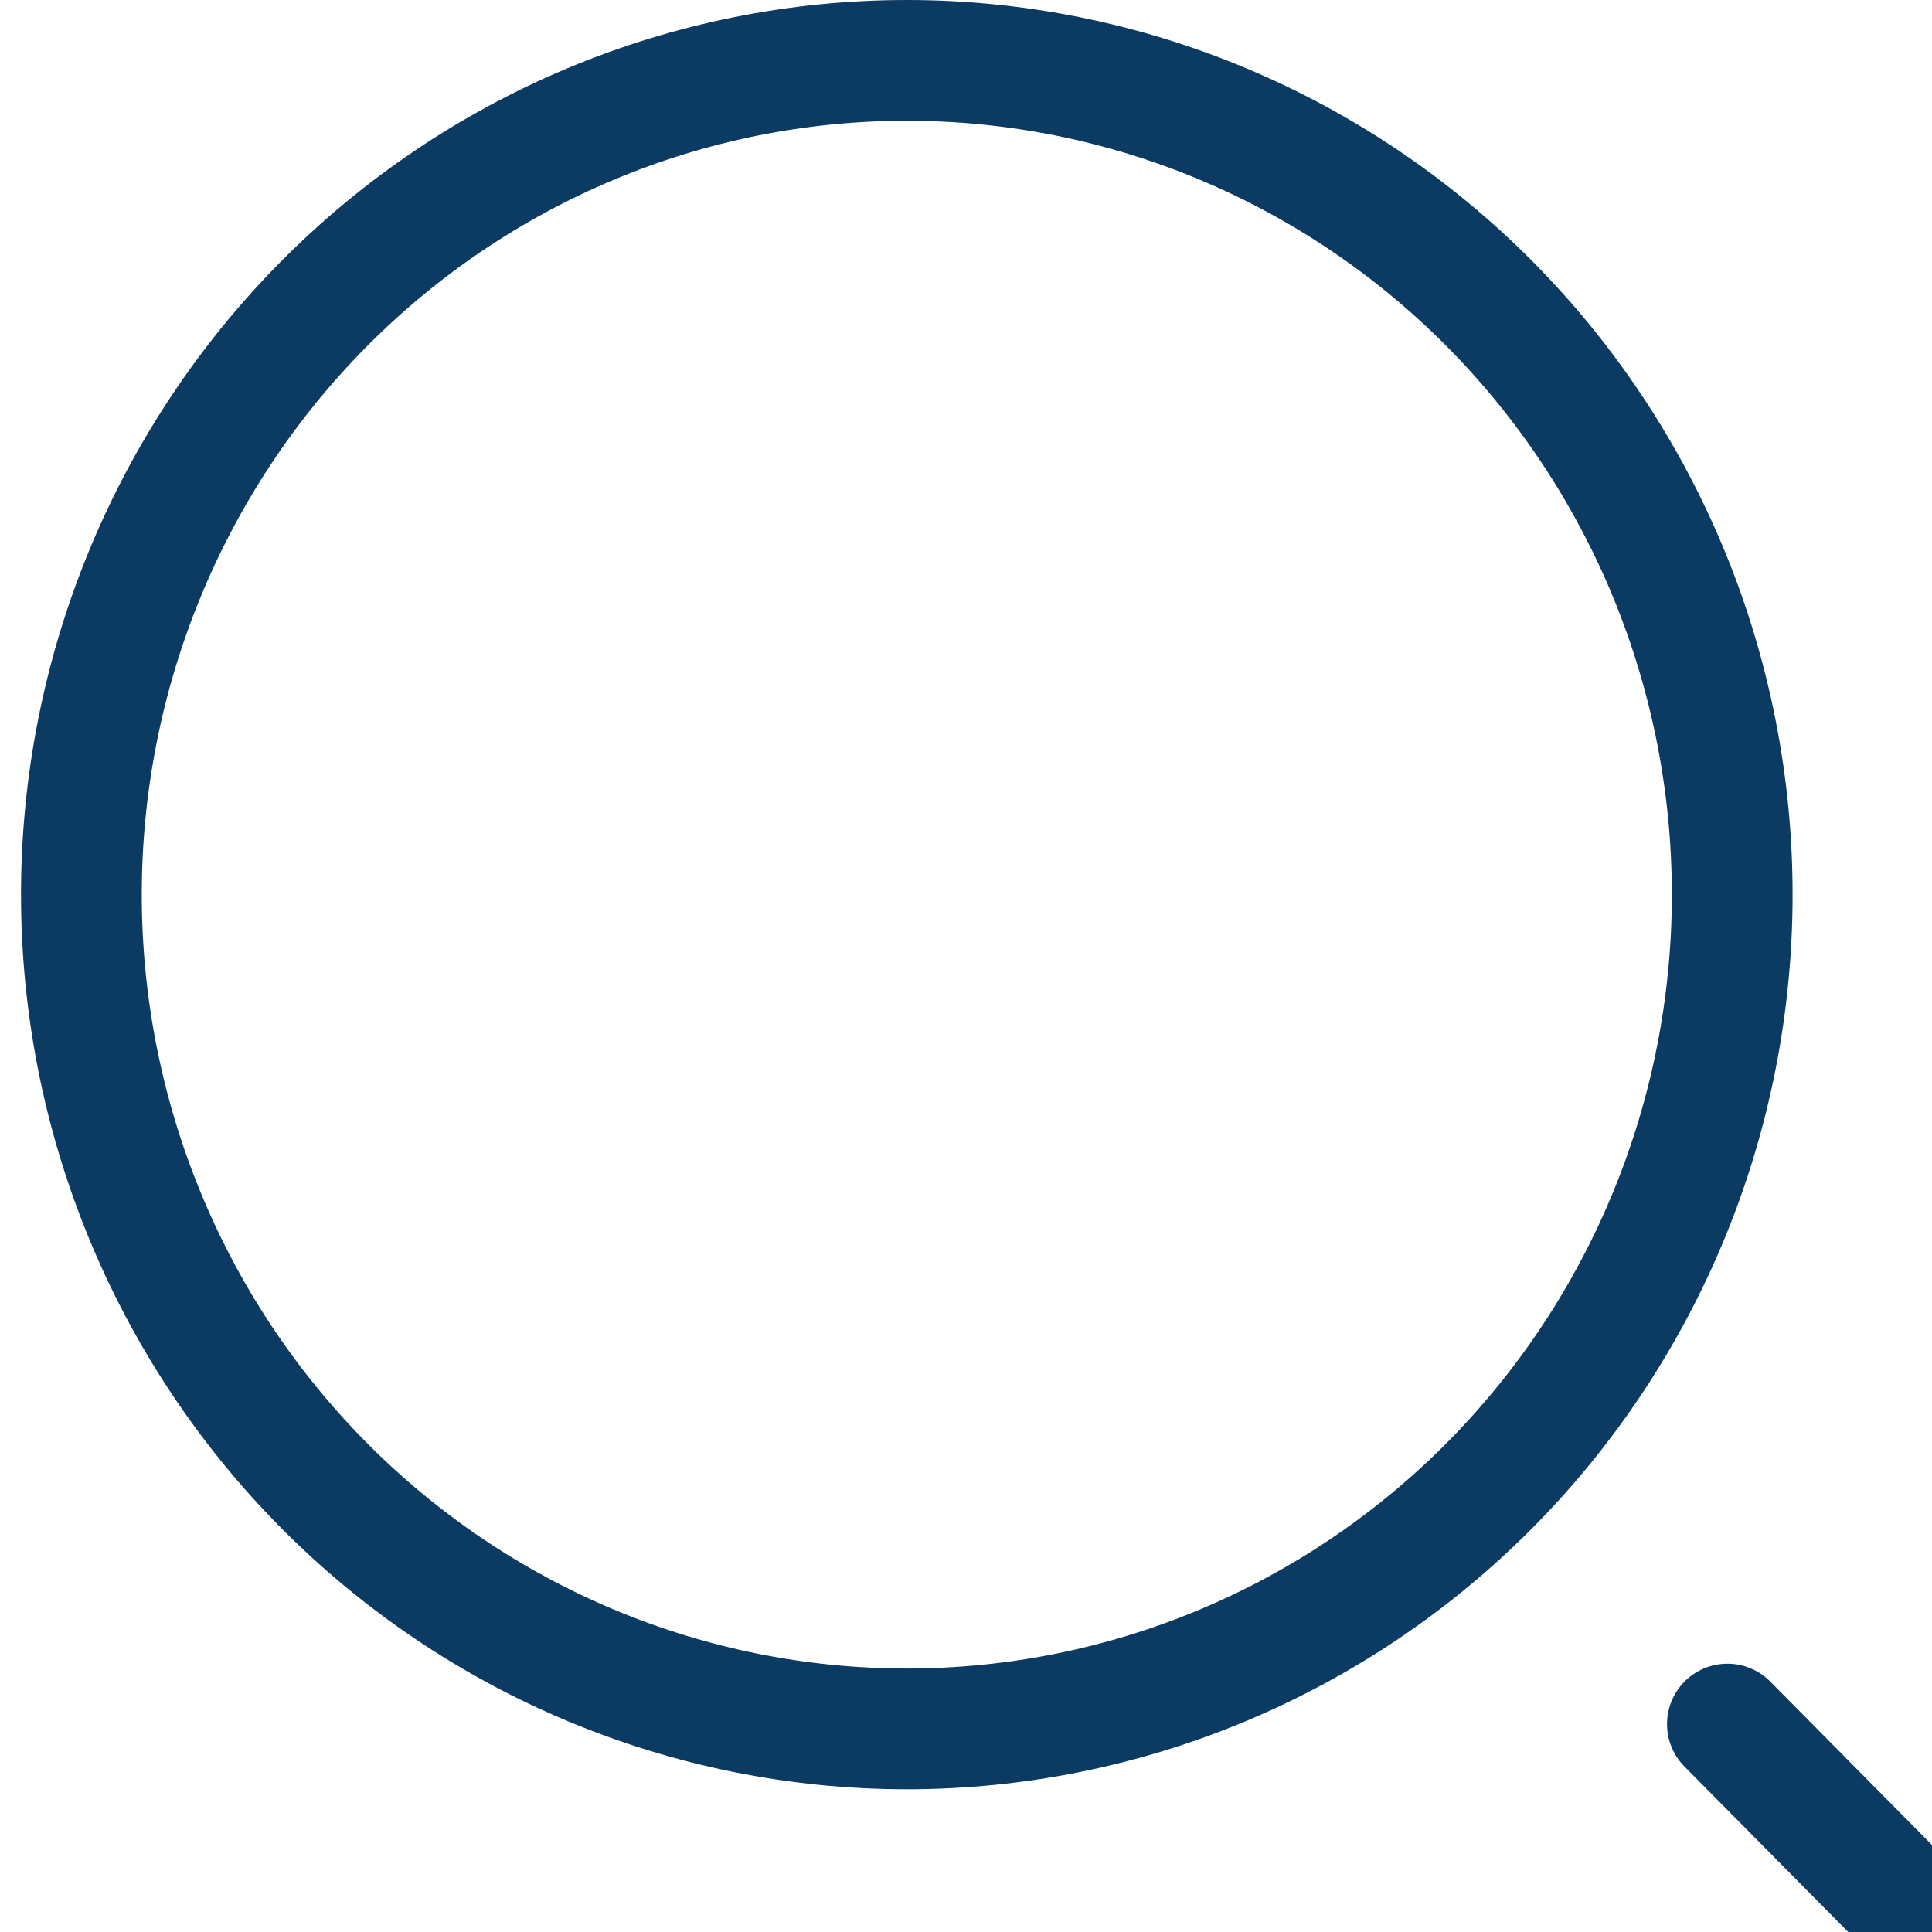 <svg width="29" height="29" viewBox="0 0 32 32" fill="none" xmlns="http://www.w3.org/2000/svg">
    <path d="M33.009 33L28.611 28.556M15.02 28.636C16.815 28.636 18.593 28.279 20.252 27.584C21.91 26.89 23.417 25.872 24.687 24.589C25.956 23.306 26.963 21.783 27.651 20.106C28.338 18.43 28.691 16.633 28.691 14.818C28.691 13.004 28.338 11.207 27.651 9.53C26.963 7.854 25.956 6.33 24.687 5.047C23.417 3.764 21.91 2.746 20.252 2.052C18.593 1.357 16.815 1 15.02 1C11.393 1 7.916 2.456 5.352 5.047C2.788 7.639 1.348 11.153 1.348 14.818C1.348 18.483 2.788 21.998 5.352 24.589C7.916 27.18 11.393 28.636 15.02 28.636Z" stroke="#0B3B63" stroke-width="2" stroke-linecap="round" stroke-linejoin="round"/>
</svg>
